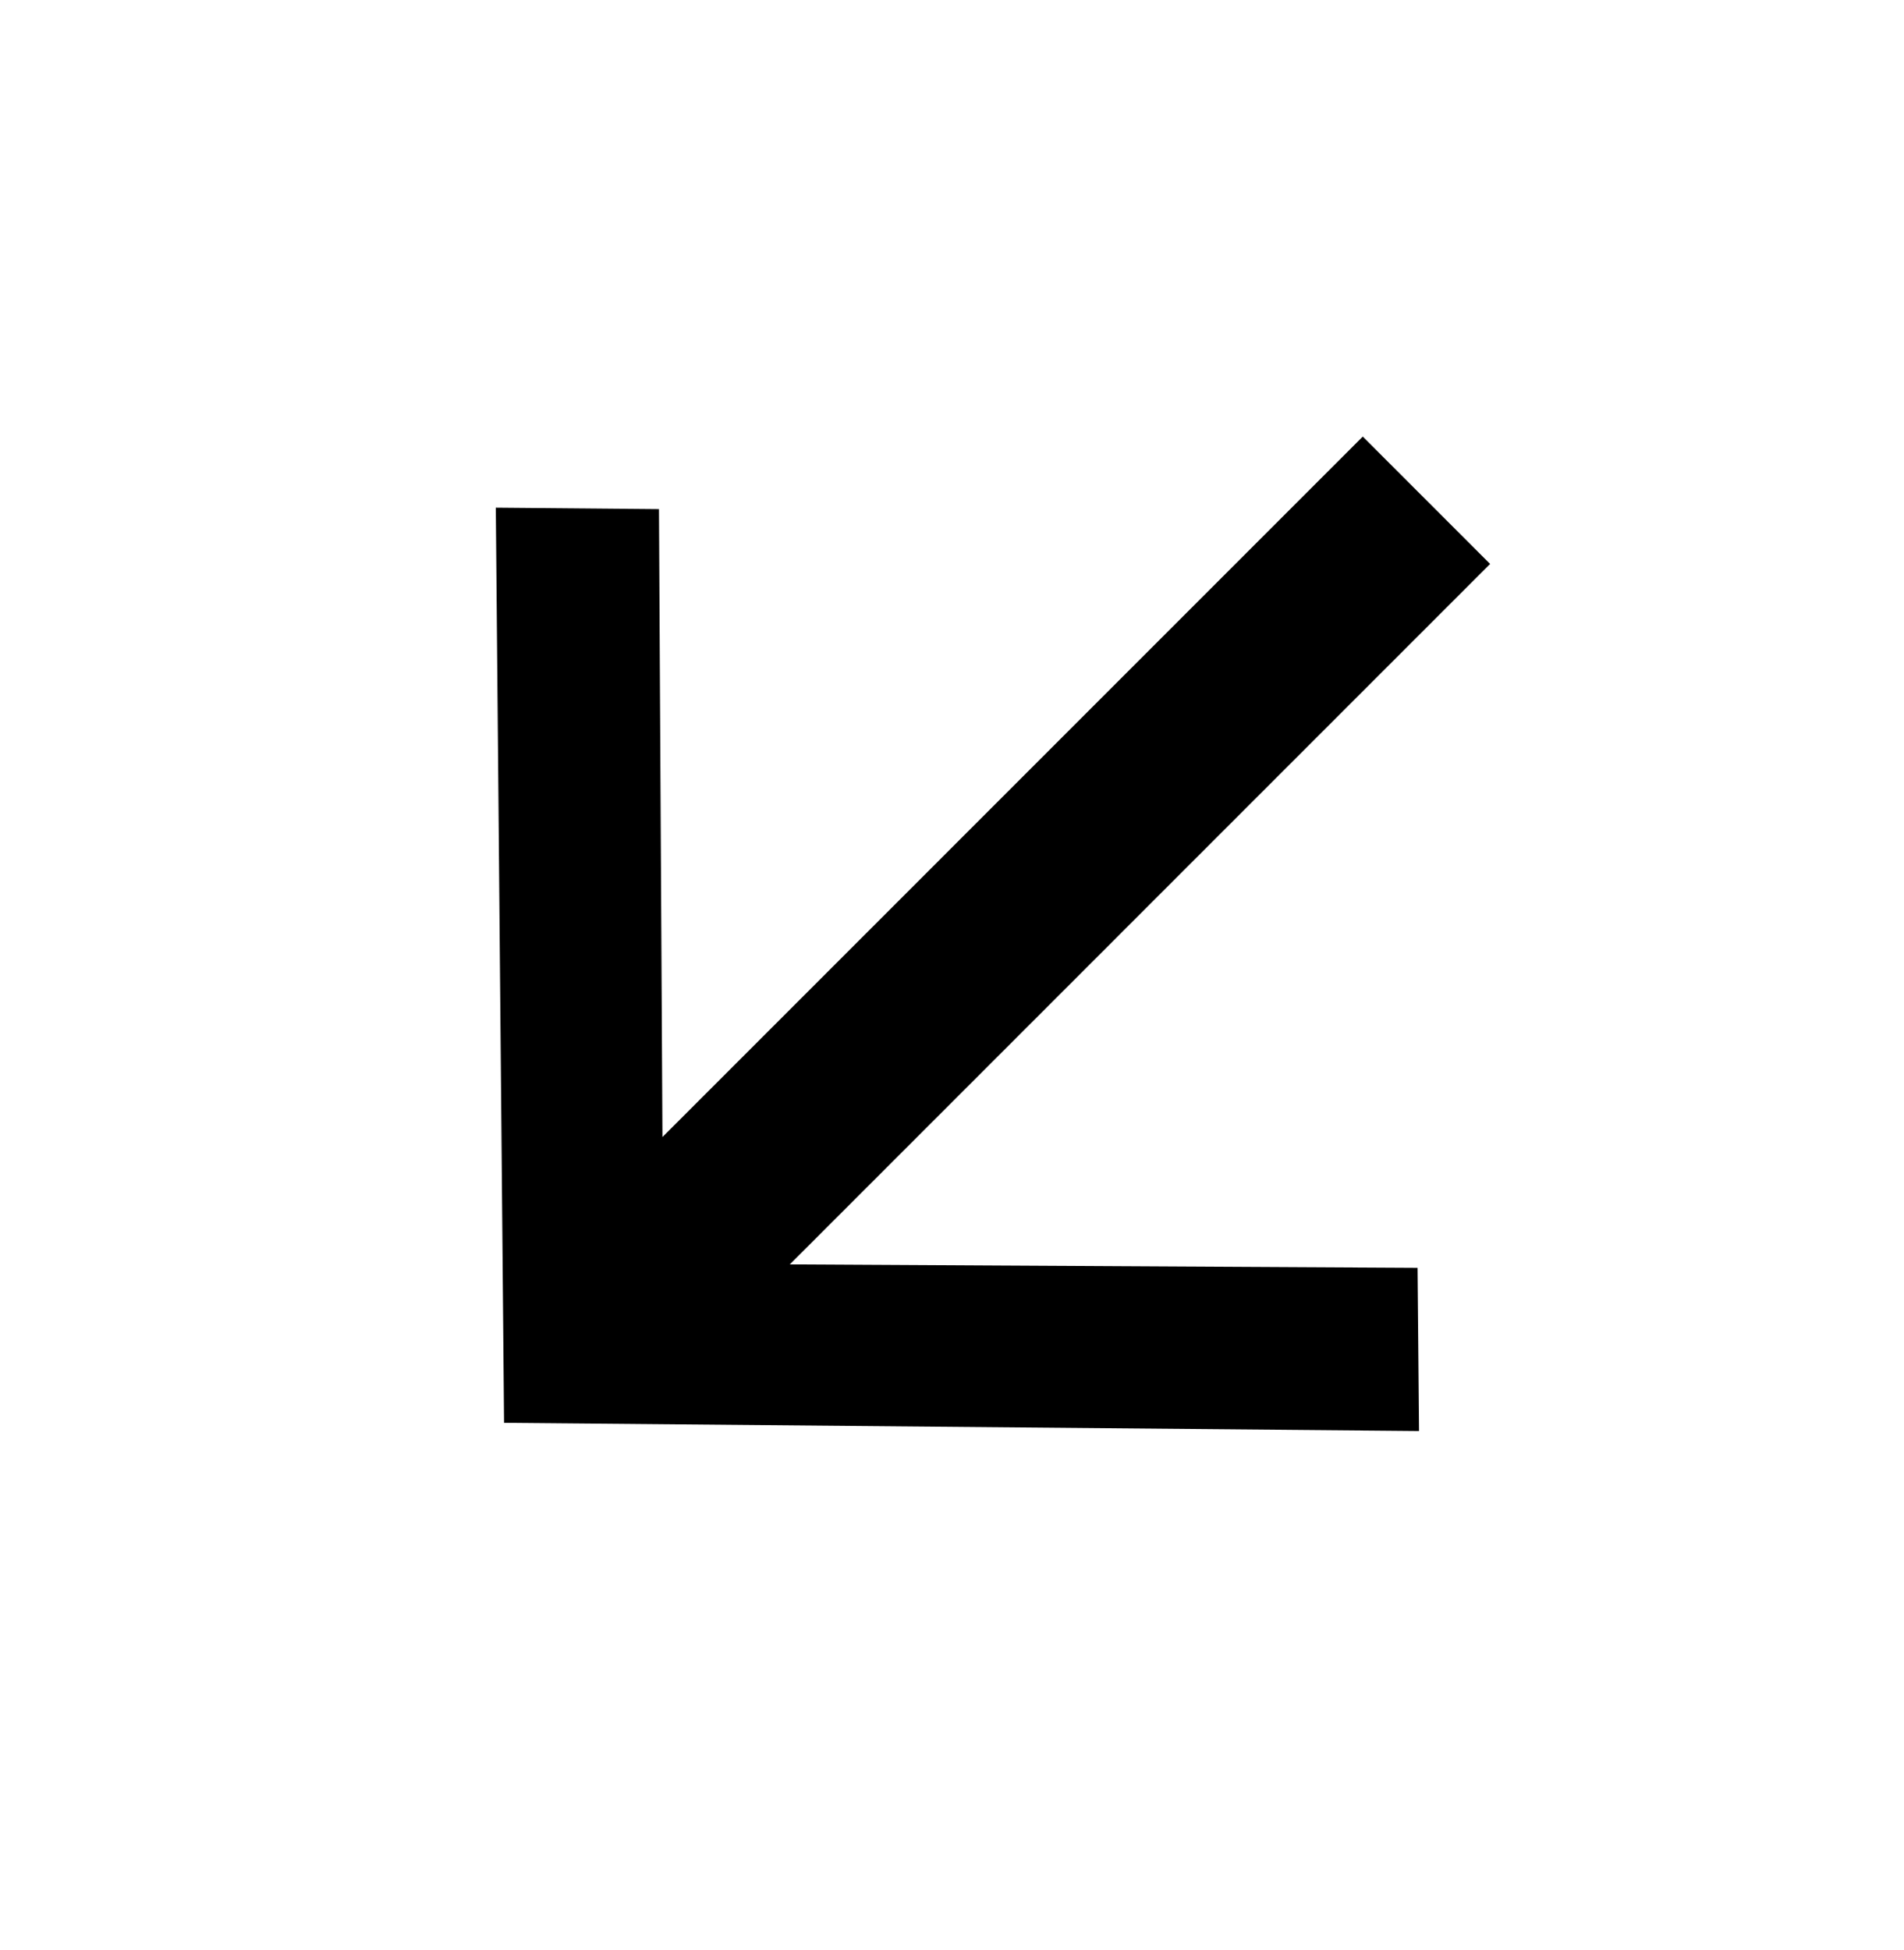 <svg width="42" height="43" viewBox="0 0 42 43" fill="none" xmlns="http://www.w3.org/2000/svg">
<g clip-path="url(#clip0_336_10408)">
<path fill-rule="evenodd" clip-rule="evenodd" d="M31.302 31.562L11.119 31.381L10.937 11.197L14.536 11.229L14.613 25.078L30.061 9.629L32.87 12.438L17.422 27.887L31.27 27.963L31.302 31.562Z" fill="black"/>
</g>
<defs>
<clipPath id="clip0_336_10408">
<rect width="29.262" height="29.794" fill="white" transform="translate(42 21.568) rotate(135)"/>
</clipPath>
</defs>
</svg>
